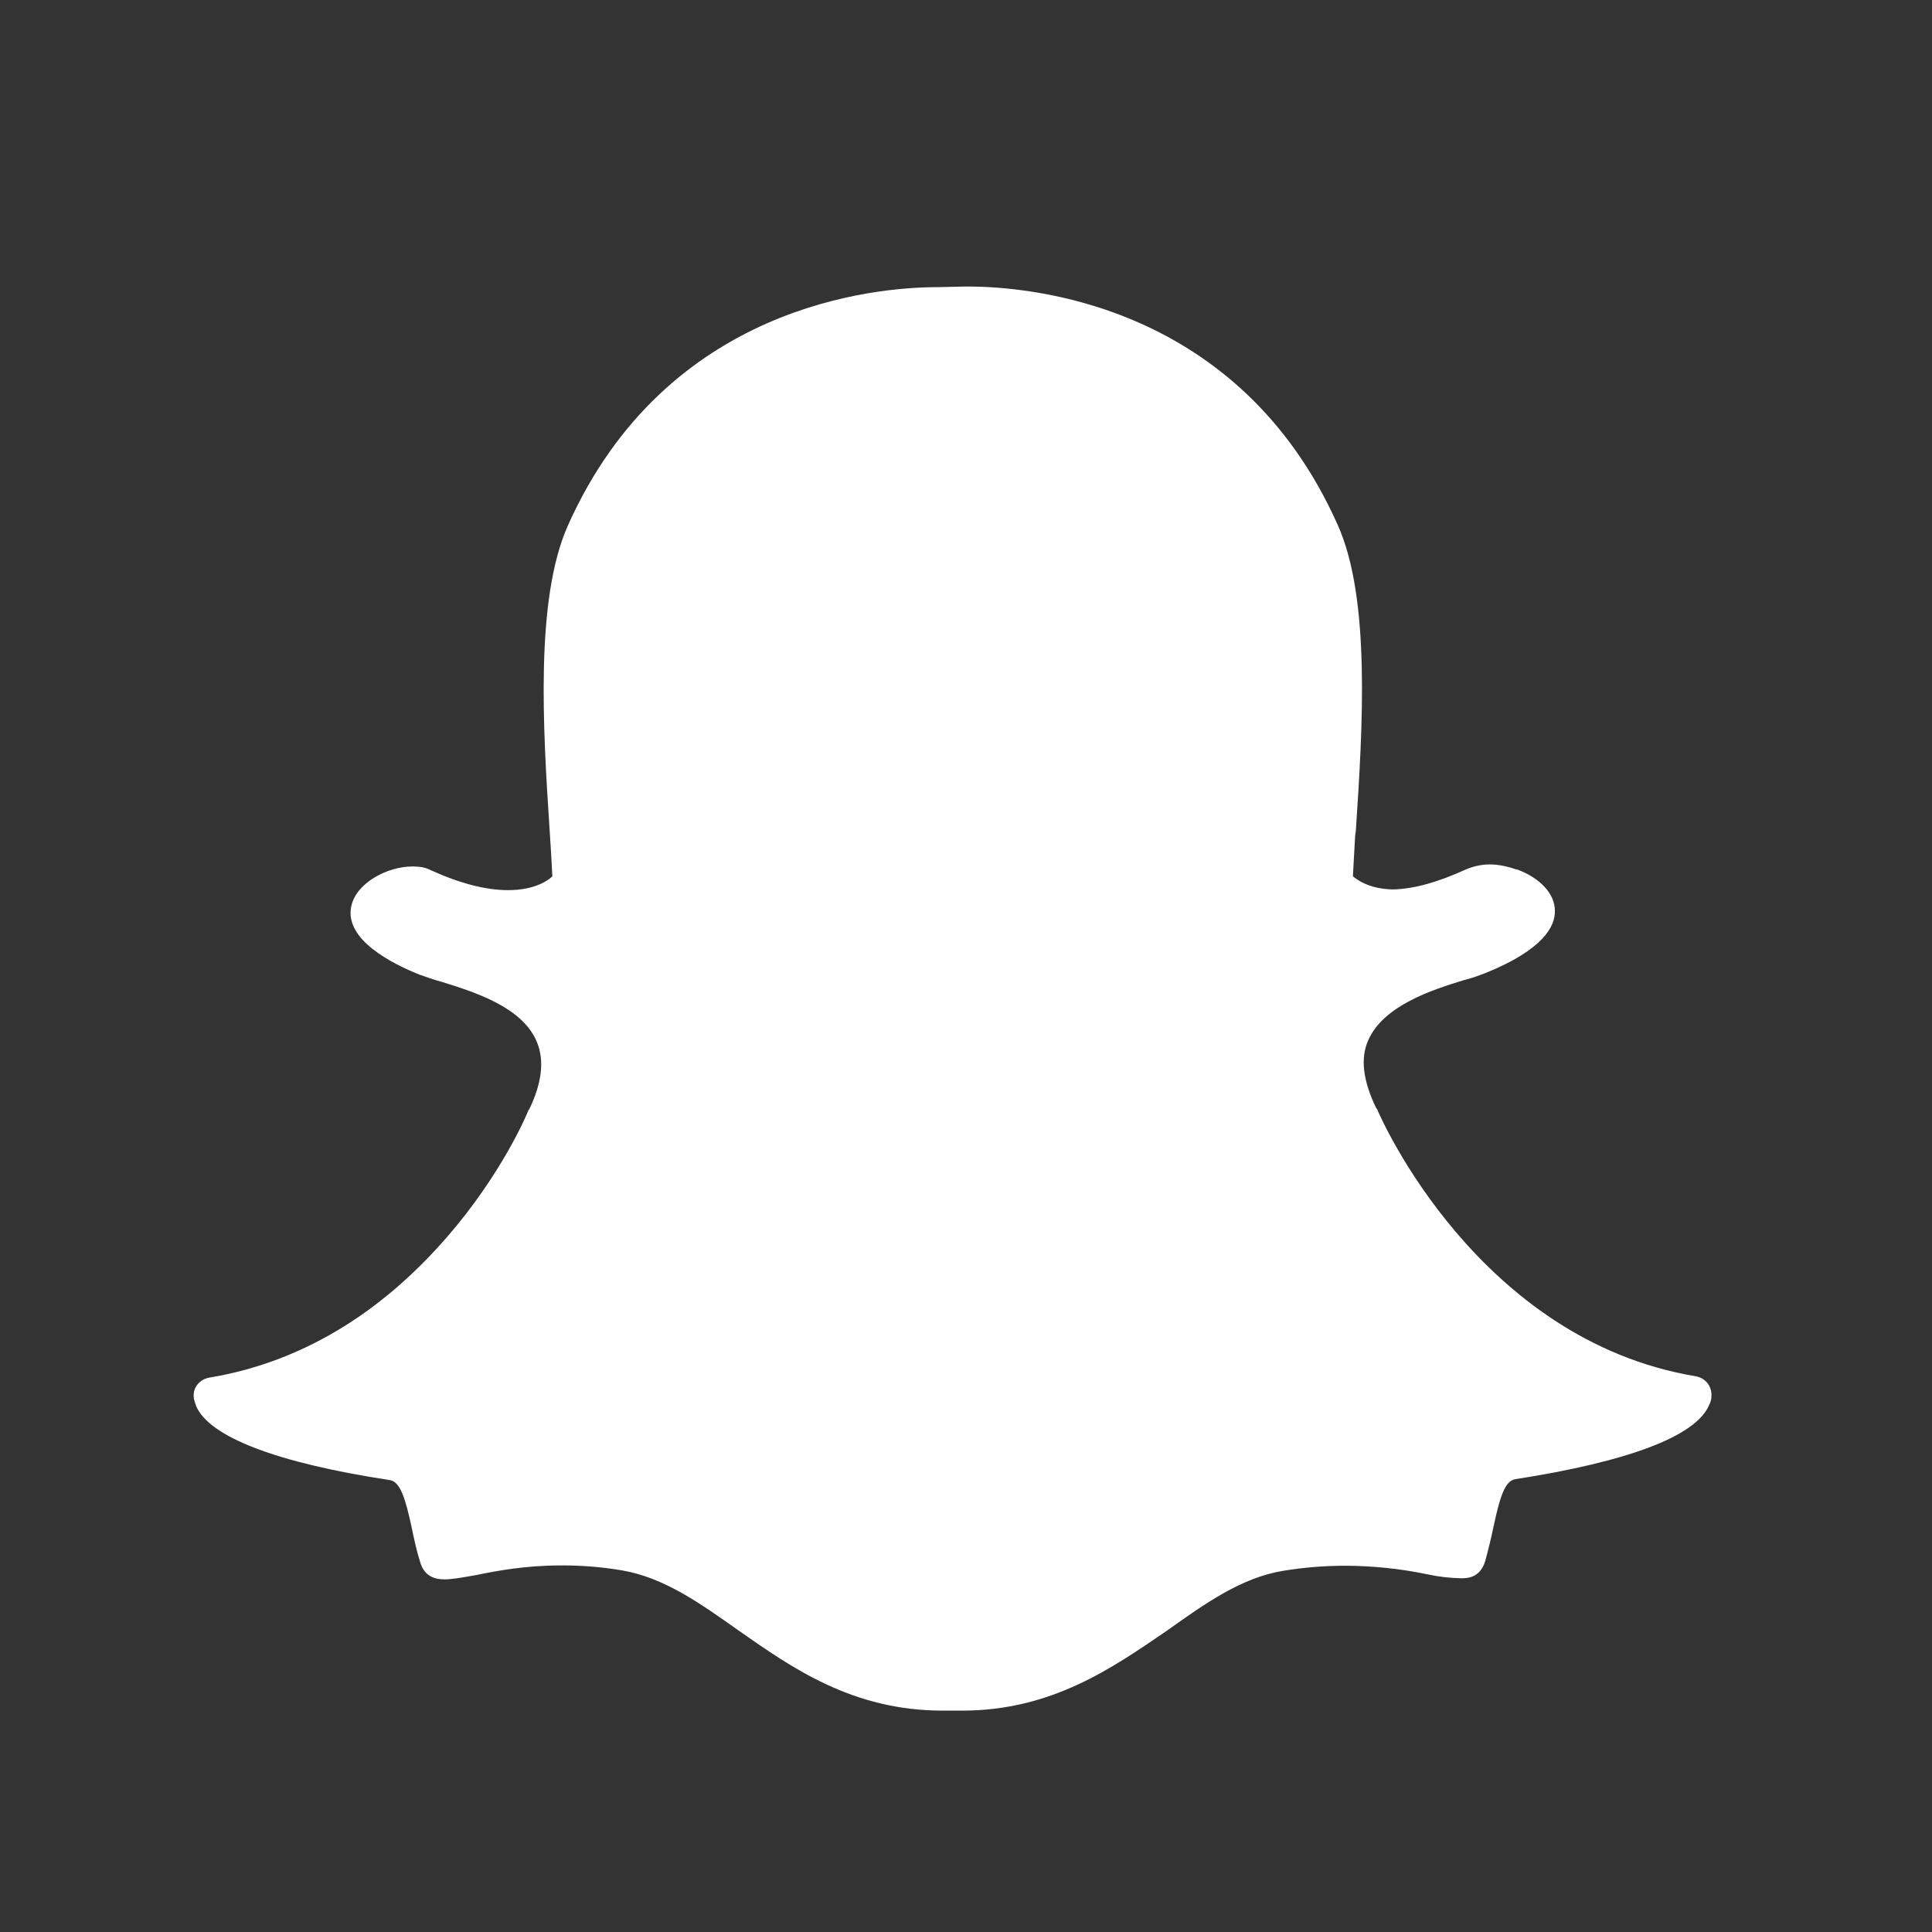 <svg width="19" height="19" viewBox="0 0 19 19" fill="none" xmlns="http://www.w3.org/2000/svg">
<rect x="0" y="0" width="19" height="19" fill="#333333" stroke="none"/>
<path d="M9.272 16.823C8.384 16.823 7.791 16.404 7.262 16.034C6.886 15.768 6.533 15.515 6.118 15.444C5.92 15.41 5.719 15.394 5.518 15.395C5.166 15.395 4.886 15.448 4.687 15.489C4.56 15.511 4.454 15.532 4.371 15.532C4.284 15.532 4.174 15.508 4.132 15.362C4.094 15.242 4.071 15.129 4.048 15.019C3.988 14.743 3.938 14.573 3.835 14.556C2.723 14.387 2.058 14.131 1.929 13.828C1.918 13.795 1.905 13.761 1.905 13.735C1.898 13.642 1.965 13.565 2.058 13.548C2.94 13.402 3.732 12.933 4.4 12.161C4.92 11.562 5.173 10.983 5.196 10.92C5.196 10.913 5.203 10.913 5.203 10.913C5.33 10.651 5.356 10.428 5.279 10.245C5.136 9.902 4.663 9.755 4.341 9.655C4.258 9.633 4.188 9.606 4.128 9.586C3.852 9.476 3.392 9.242 3.453 8.92C3.496 8.687 3.805 8.521 4.058 8.521C4.128 8.521 4.188 8.531 4.237 8.558C4.521 8.687 4.777 8.754 4.996 8.754C5.269 8.754 5.399 8.651 5.432 8.618C5.425 8.47 5.416 8.323 5.406 8.175C5.339 7.157 5.262 5.892 5.585 5.168C6.554 2.998 8.61 2.824 9.219 2.824L9.484 2.818H9.522C10.13 2.818 12.186 2.988 13.155 5.161C13.481 5.886 13.401 7.154 13.334 8.169L13.327 8.219C13.321 8.354 13.311 8.484 13.305 8.618C13.338 8.644 13.457 8.744 13.703 8.747C13.917 8.741 14.15 8.671 14.415 8.551C14.489 8.519 14.568 8.502 14.648 8.501C14.742 8.501 14.835 8.524 14.915 8.551H14.921C15.145 8.634 15.291 8.79 15.291 8.954C15.298 9.107 15.177 9.34 14.609 9.569C14.549 9.592 14.479 9.619 14.396 9.639C14.08 9.736 13.607 9.889 13.457 10.228C13.374 10.408 13.407 10.637 13.534 10.897C13.534 10.903 13.541 10.903 13.541 10.903C13.577 10.996 14.539 13.179 16.678 13.535C16.722 13.543 16.762 13.566 16.79 13.6C16.818 13.634 16.833 13.678 16.831 13.722C16.832 13.755 16.824 13.789 16.808 13.818C16.678 14.124 16.019 14.373 14.901 14.547C14.798 14.563 14.748 14.733 14.689 15.009C14.665 15.124 14.637 15.239 14.606 15.352C14.572 15.462 14.502 15.521 14.382 15.521H14.366C14.26 15.519 14.154 15.507 14.05 15.485C13.776 15.427 13.497 15.398 13.218 15.398C13.017 15.399 12.817 15.415 12.619 15.448C12.206 15.515 11.85 15.771 11.474 16.038C10.938 16.404 10.343 16.823 9.461 16.823H9.272Z" fill="#fff"/>
</svg>
